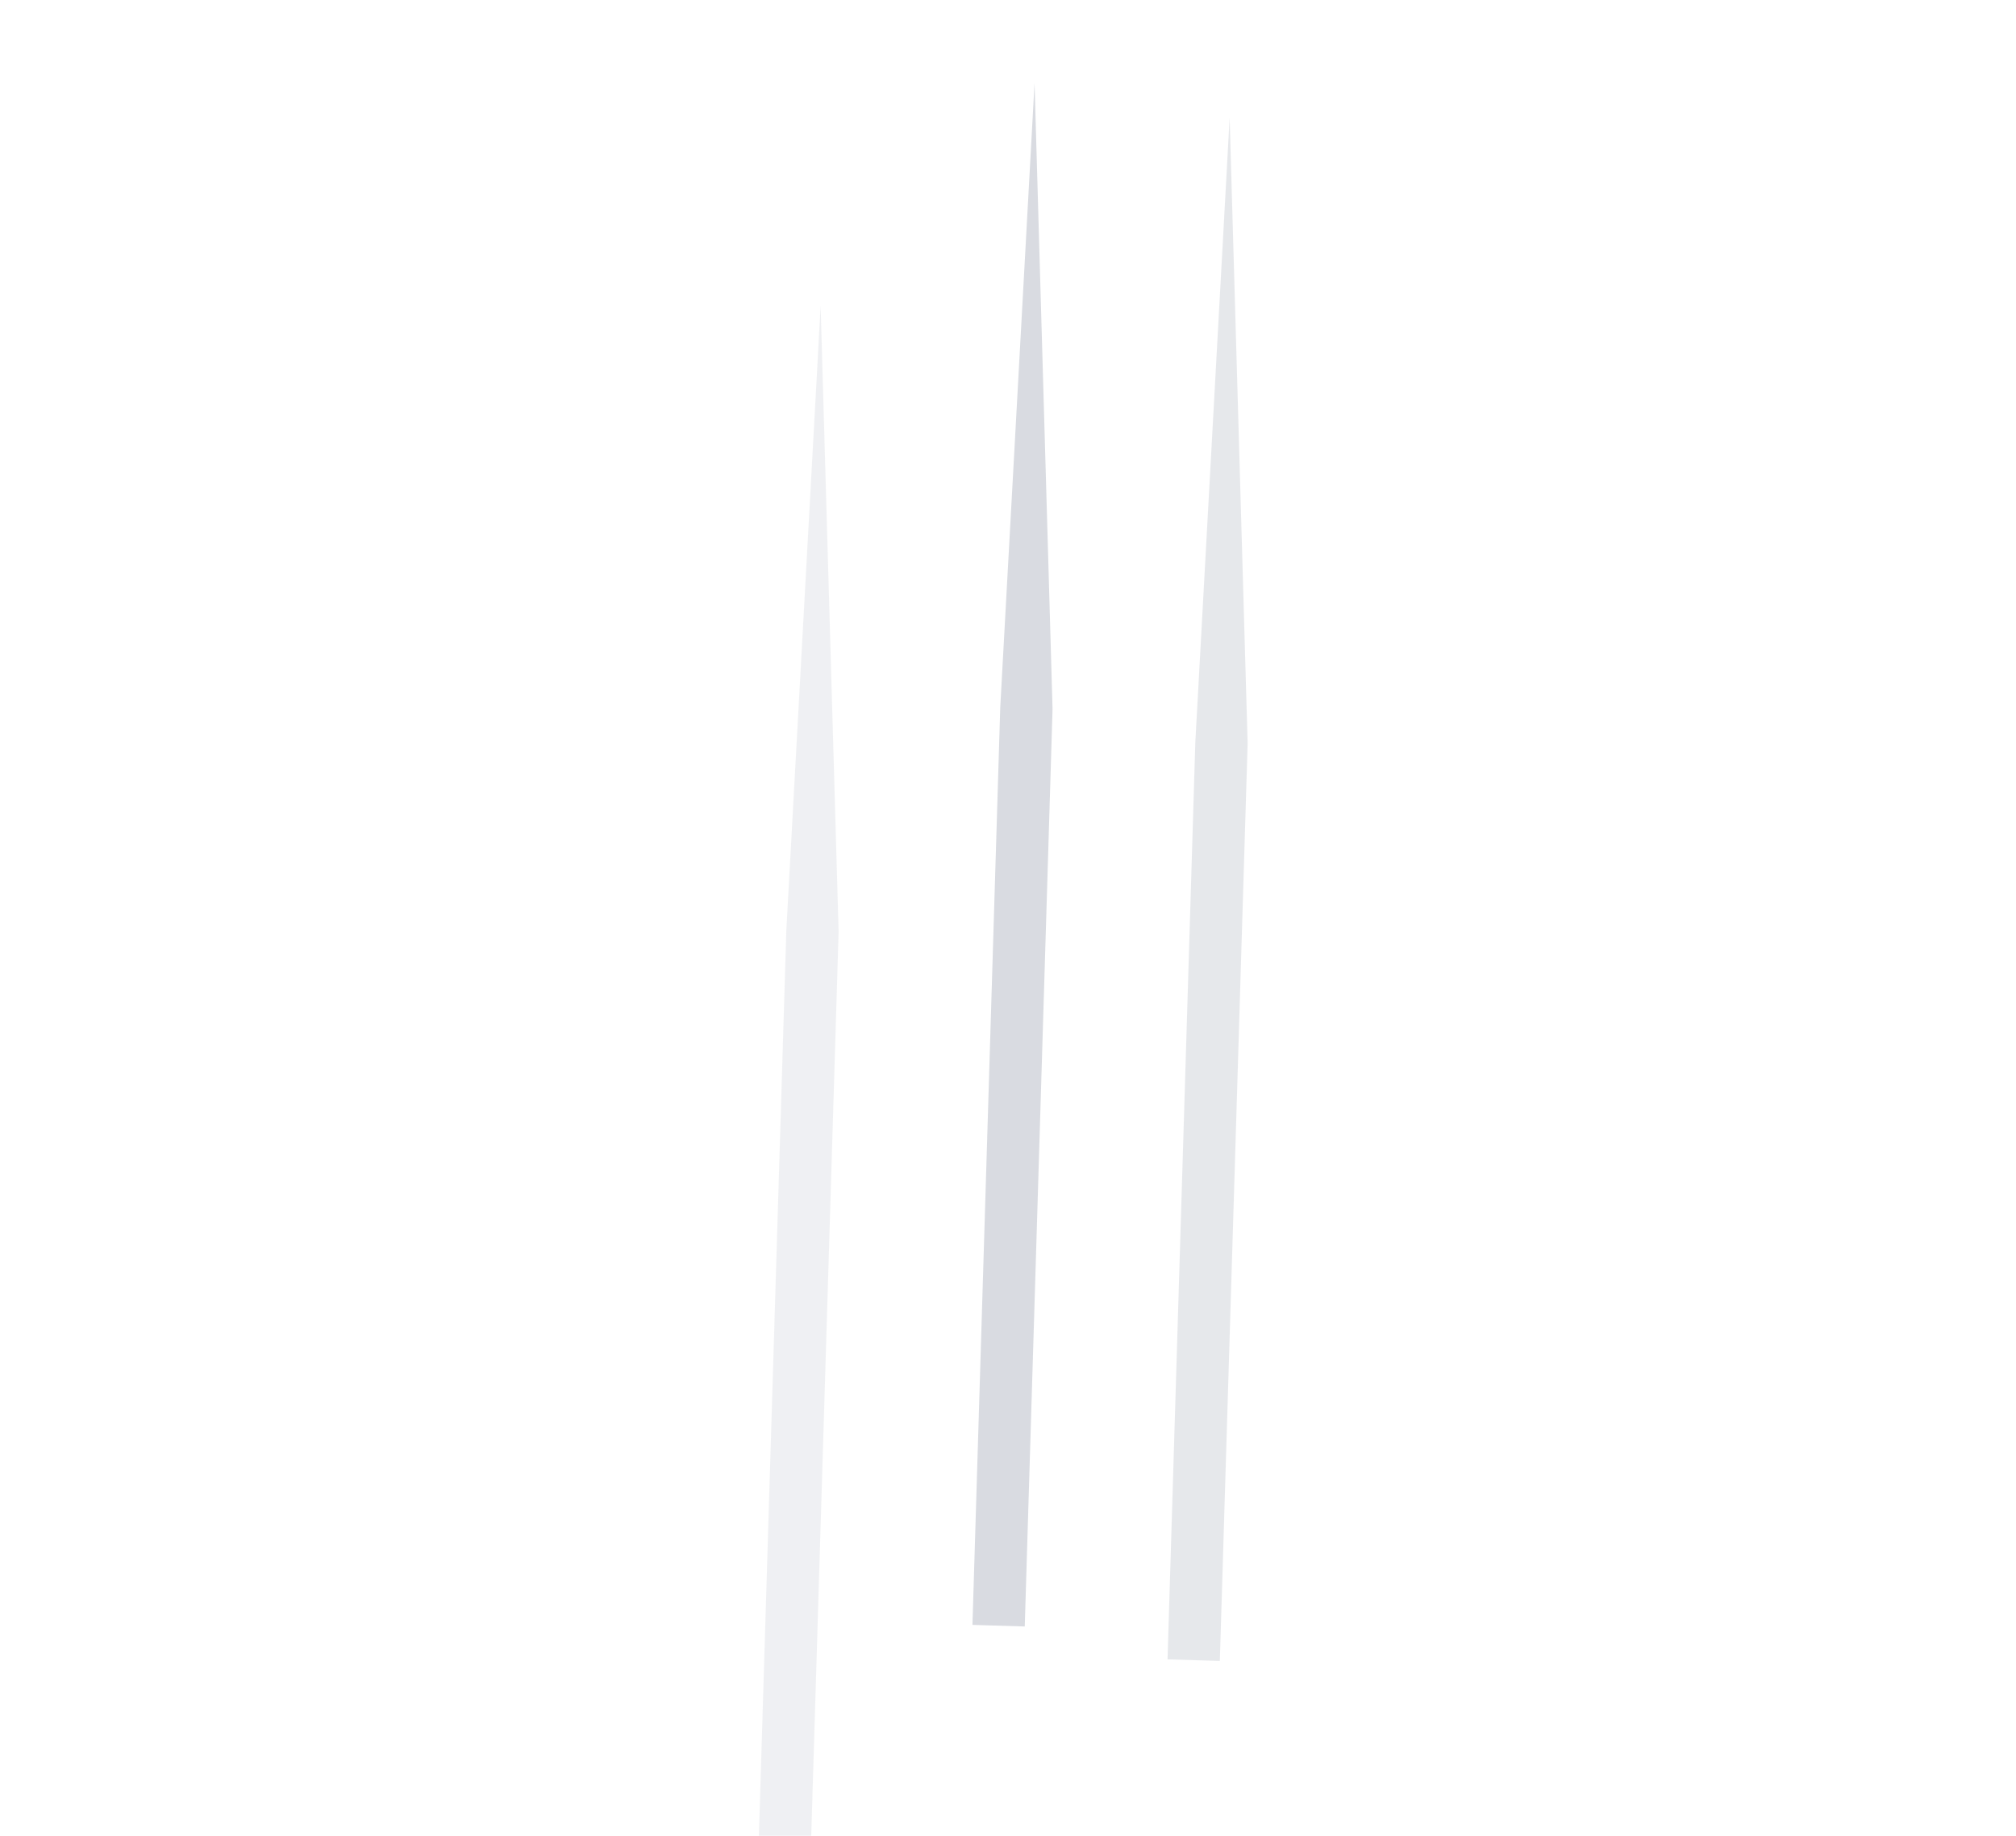 <svg width="1098" height="1000" viewBox="0 0 1098 1000" fill="none" xmlns="http://www.w3.org/2000/svg">
<g opacity="0.5" filter="url(#filter0_f_1197_4354)">
<g opacity="0.2" filter="url(#filter1_f_1197_4354)">
<path d="M441.615 1007.26L413.128 1006.4L428.266 506.629L446.954 166.605L456.753 507.492L441.615 1007.26Z" fill="url(#paint0_linear_1197_4354)"/>
</g>
<g opacity="0.5" filter="url(#filter2_f_1197_4354)">
<path d="M558.125 885.93L529.638 885.068L544.776 385.297L563.465 45.273L573.263 386.16L558.125 885.93Z" fill="url(#paint1_linear_1197_4354)"/>
</g>
<g opacity="0.32" filter="url(#filter3_f_1197_4354)">
<path d="M664.378 904.712L635.891 903.849L651.029 404.079L669.718 64.054L679.516 404.941L664.378 904.712Z" fill="url(#paint2_linear_1197_4354)"/>
</g>
</g>
<defs>
<filter id="filter0_f_1197_4354" x="347.628" y="-20.227" width="397.389" height="1092.99" filterUnits="userSpaceOnUse" color-interpolation-filters="sRGB">
<feFlood flood-opacity="0" result="BackgroundImageFix"/>
<feBlend mode="normal" in="SourceGraphic" in2="BackgroundImageFix" result="shape"/>
<feGaussianBlur stdDeviation="32.75" result="effect1_foregroundBlur_1197_4354"/>
</filter>
<filter id="filter1_f_1197_4354" x="353.128" y="106.605" width="163.625" height="960.658" filterUnits="userSpaceOnUse" color-interpolation-filters="sRGB">
<feFlood flood-opacity="0" result="BackgroundImageFix"/>
<feBlend mode="normal" in="SourceGraphic" in2="BackgroundImageFix" result="shape"/>
<feGaussianBlur stdDeviation="30" result="effect1_foregroundBlur_1197_4354"/>
</filter>
<filter id="filter2_f_1197_4354" x="469.638" y="-14.727" width="163.625" height="960.658" filterUnits="userSpaceOnUse" color-interpolation-filters="sRGB">
<feFlood flood-opacity="0" result="BackgroundImageFix"/>
<feBlend mode="normal" in="SourceGraphic" in2="BackgroundImageFix" result="shape"/>
<feGaussianBlur stdDeviation="30" result="effect1_foregroundBlur_1197_4354"/>
</filter>
<filter id="filter3_f_1197_4354" x="575.891" y="4.054" width="163.625" height="960.658" filterUnits="userSpaceOnUse" color-interpolation-filters="sRGB">
<feFlood flood-opacity="0" result="BackgroundImageFix"/>
<feBlend mode="normal" in="SourceGraphic" in2="BackgroundImageFix" result="shape"/>
<feGaussianBlur stdDeviation="30" result="effect1_foregroundBlur_1197_4354"/>
</filter>
<linearGradient id="paint0_linear_1197_4354" x1="427.371" y1="1006.83" x2="442.509" y2="507.061" gradientUnits="userSpaceOnUse">
<stop stop-color="#667085"/>
<stop offset="1" stop-color="#667085"/>
</linearGradient>
<linearGradient id="paint1_linear_1197_4354" x1="543.882" y1="885.499" x2="559.02" y2="385.728" gradientUnits="userSpaceOnUse">
<stop stop-color="#667085"/>
<stop offset="1" stop-color="#667085"/>
</linearGradient>
<linearGradient id="paint2_linear_1197_4354" x1="650.135" y1="904.281" x2="665.273" y2="404.51" gradientUnits="userSpaceOnUse">
<stop stop-color="#667085"/>
<stop offset="1" stop-color="#667085"/>
</linearGradient>
</defs>
</svg>
